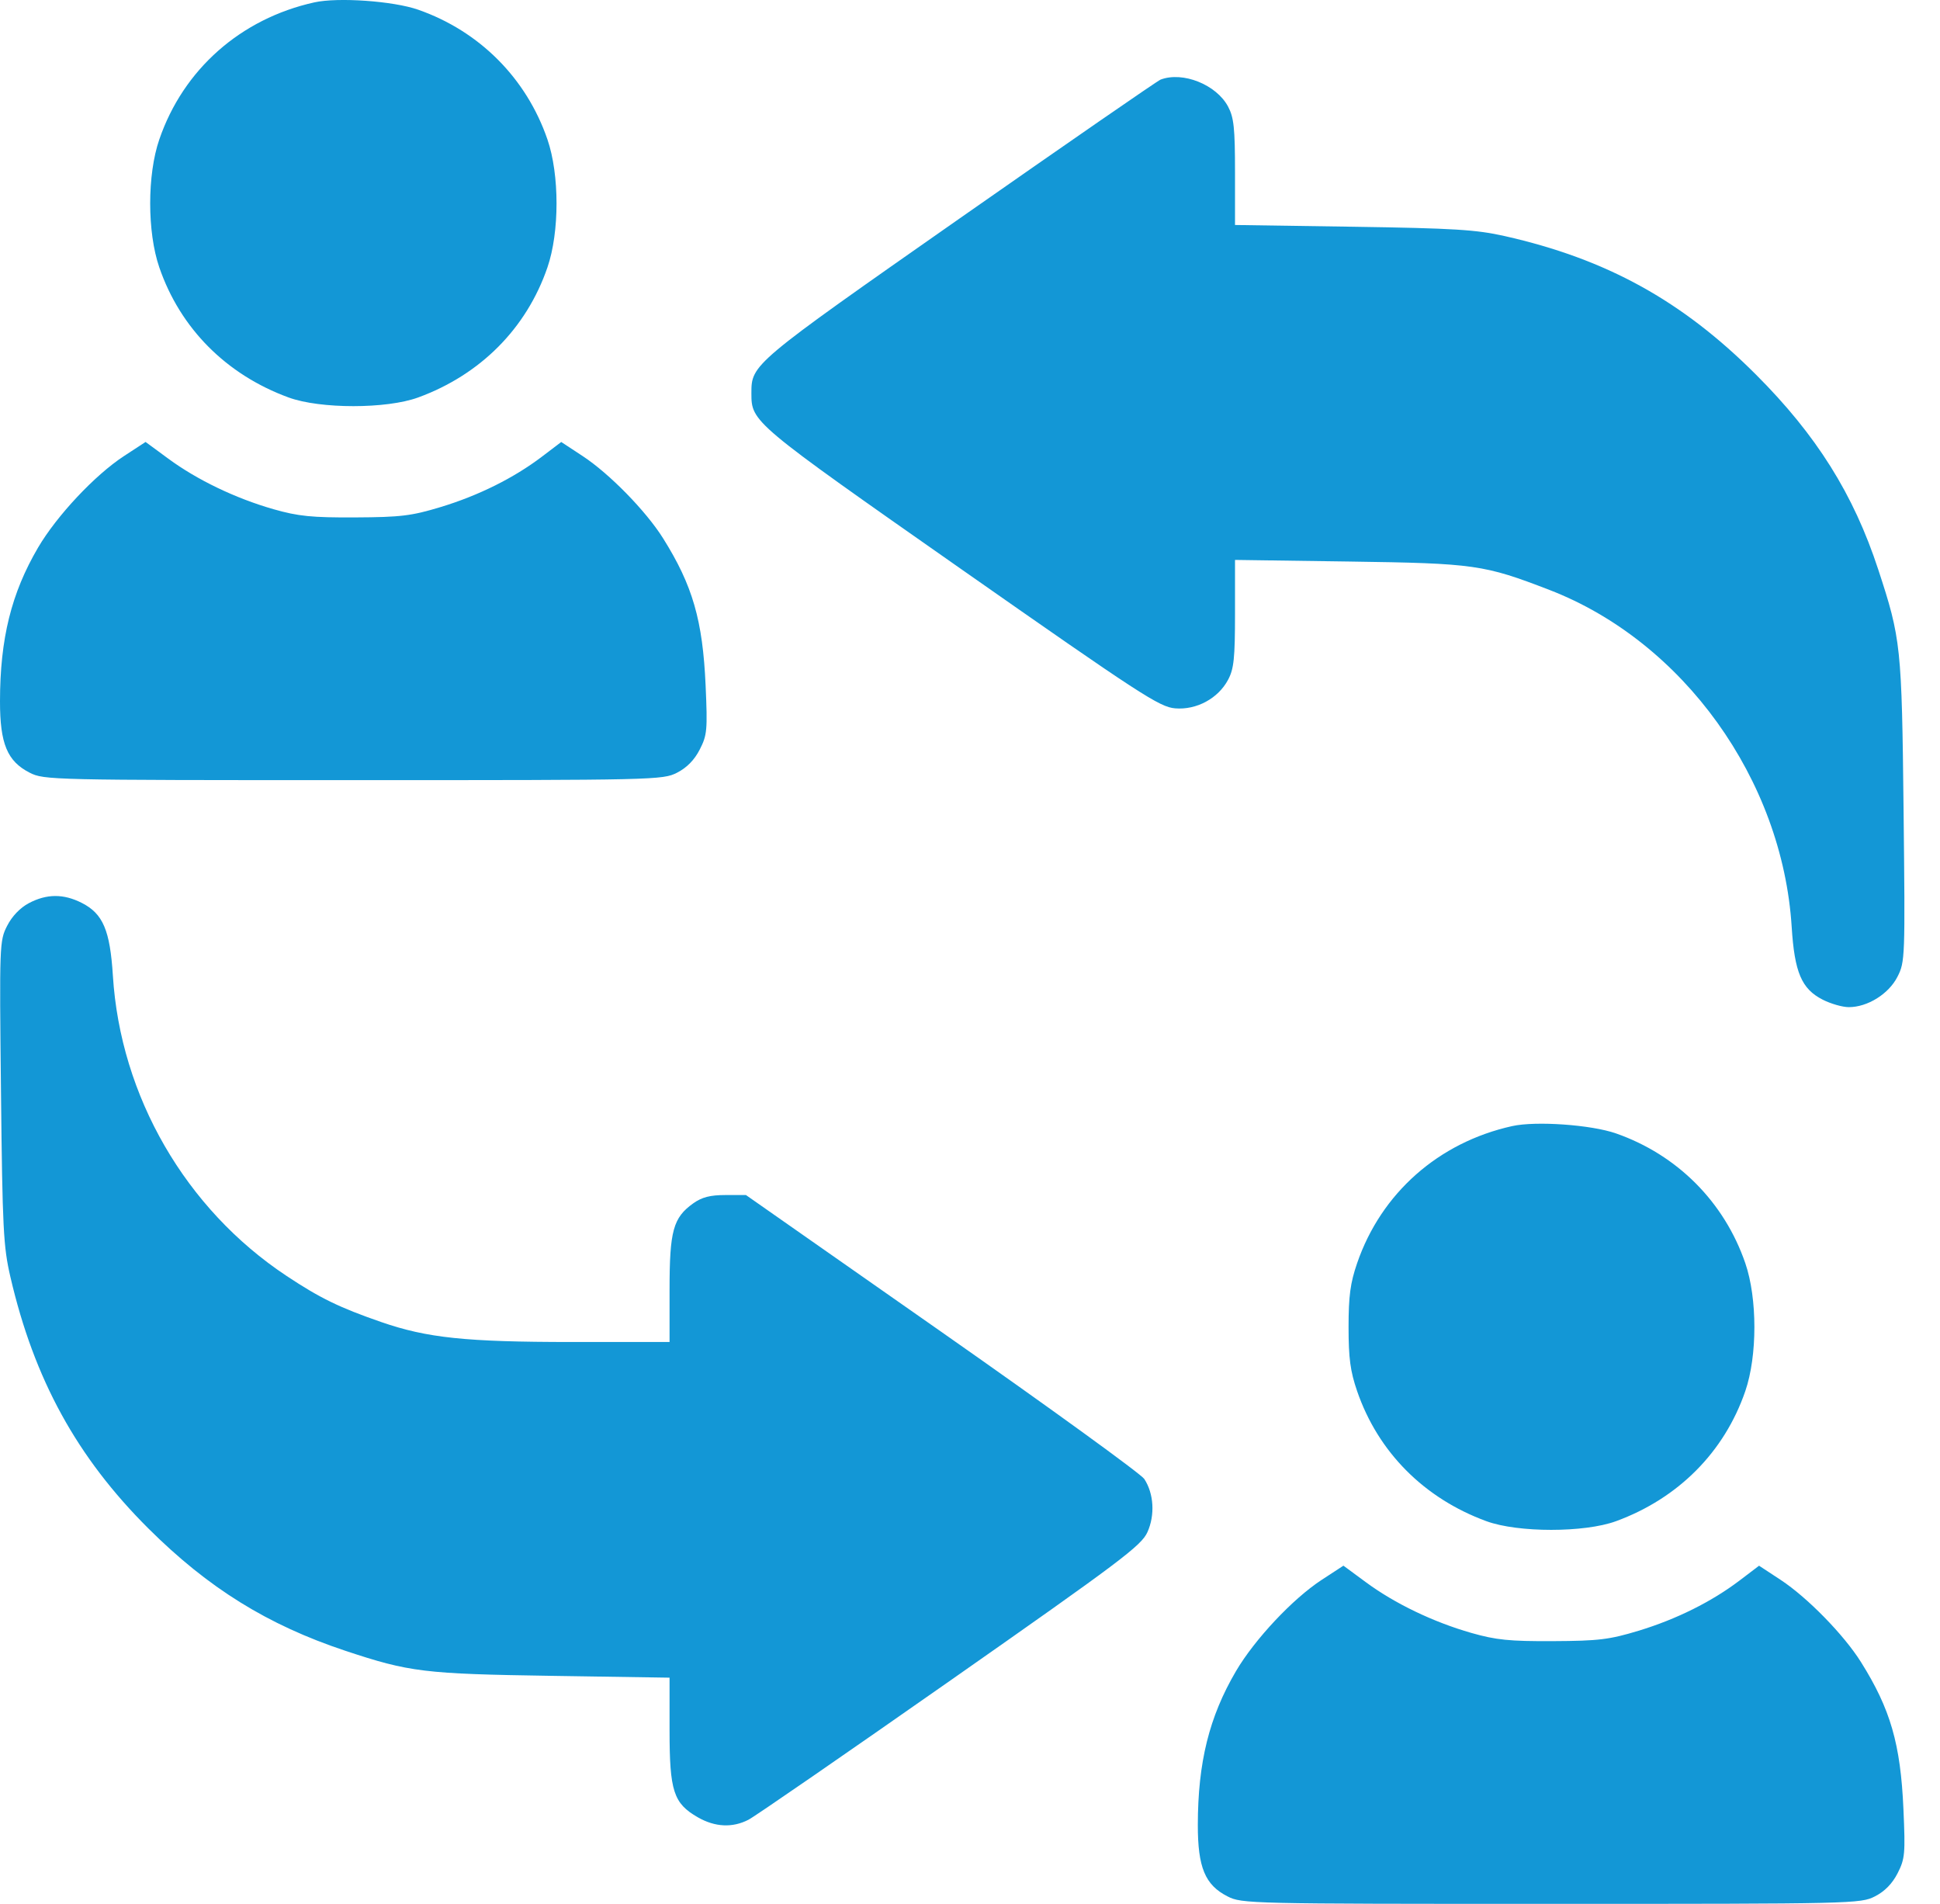 <svg width="53" height="52" viewBox="0 0 53 52" fill="none" xmlns="http://www.w3.org/2000/svg">
  <path fill-rule="evenodd" clip-rule="evenodd" d="M8.587 0.065C6.575 0.511 5.008 1.896 4.352 3.809C4.02 4.773 4.02 6.339 4.352 7.303C4.923 8.967 6.182 10.234 7.884 10.856C8.746 11.172 10.561 11.172 11.424 10.856C13.126 10.234 14.385 8.967 14.956 7.303C15.287 6.339 15.287 4.773 14.956 3.809C14.383 2.139 13.099 0.85 11.424 0.265C10.746 0.028 9.235 -0.079 8.587 0.065ZM31.707 2.174C31.623 2.206 29.148 3.916 26.207 5.973C20.543 9.936 20.528 9.949 20.528 10.739C20.528 11.529 20.541 11.54 26.248 15.536C31.162 18.976 31.678 19.312 32.104 19.347C32.689 19.396 33.279 19.077 33.551 18.566C33.71 18.268 33.74 17.978 33.74 16.752V15.293L36.865 15.337C40.284 15.386 40.54 15.422 42.331 16.113C45.986 17.524 48.695 21.292 48.948 25.316C49.026 26.559 49.218 27.009 49.794 27.303C50.015 27.416 50.336 27.508 50.508 27.508C51.022 27.508 51.598 27.148 51.837 26.68C52.046 26.271 52.049 26.172 52.005 22.134C51.956 17.651 51.935 17.451 51.312 15.553C50.638 13.497 49.626 11.884 47.97 10.229C45.954 8.213 43.888 7.074 41.108 6.448C40.328 6.272 39.719 6.235 36.967 6.193L33.74 6.145V4.705C33.74 3.499 33.709 3.209 33.551 2.912C33.232 2.311 32.314 1.944 31.707 2.174ZM3.386 12.457C2.593 12.975 1.552 14.085 1.04 14.956C0.31 16.201 0.001 17.445 3.86956e-06 19.153C-0.001 20.312 0.198 20.792 0.81 21.104C1.202 21.304 1.392 21.308 9.654 21.308C17.915 21.308 18.106 21.304 18.498 21.104C18.765 20.967 18.972 20.756 19.117 20.471C19.319 20.078 19.331 19.939 19.277 18.72C19.198 16.942 18.922 15.988 18.115 14.702C17.648 13.958 16.652 12.94 15.923 12.46L15.333 12.072L14.805 12.473C14.036 13.056 13.074 13.535 12.038 13.849C11.242 14.09 10.949 14.126 9.705 14.132C8.513 14.138 8.15 14.101 7.469 13.907C6.432 13.61 5.385 13.107 4.597 12.527L3.977 12.071L3.386 12.457ZM0.788 24.668C0.55 24.794 0.328 25.025 0.195 25.287C-0.014 25.695 -0.017 25.796 0.027 29.833C0.067 33.561 0.092 34.05 0.284 34.876C0.932 37.672 2.101 39.802 4.051 41.744C5.688 43.374 7.309 44.38 9.433 45.087C11.189 45.67 11.588 45.719 15.066 45.772L18.292 45.822V47.261C18.292 48.923 18.4 49.254 19.065 49.636C19.535 49.905 20.012 49.928 20.45 49.701C20.625 49.611 23.107 47.899 25.965 45.898C30.619 42.639 31.181 42.216 31.347 41.848C31.558 41.38 31.523 40.794 31.261 40.394C31.17 40.256 28.684 38.454 25.738 36.391L20.379 32.64H19.819C19.401 32.64 19.177 32.698 18.94 32.866C18.39 33.259 18.292 33.615 18.292 35.221V36.654L15.625 36.654C12.726 36.653 11.669 36.543 10.416 36.109C9.271 35.713 8.744 35.456 7.826 34.847C5.069 33.019 3.291 29.945 3.084 26.65C3.006 25.408 2.814 24.957 2.238 24.663C1.737 24.408 1.278 24.409 0.788 24.668ZM41.311 30.757C39.3 31.203 37.733 32.588 37.076 34.501C36.89 35.041 36.842 35.4 36.842 36.248C36.842 37.096 36.89 37.454 37.076 37.995C37.648 39.659 38.906 40.925 40.608 41.548C41.471 41.864 43.286 41.864 44.149 41.548C45.85 40.925 47.109 39.659 47.681 37.995C48.012 37.031 48.012 35.465 47.681 34.501C47.107 32.831 45.823 31.542 44.149 30.957C43.471 30.72 41.959 30.613 41.311 30.757ZM36.11 43.149C35.318 43.666 34.276 44.776 33.764 45.648C33.034 46.893 32.726 48.137 32.724 49.844C32.723 51.004 32.922 51.483 33.534 51.795C33.926 51.996 34.117 52 42.378 52C50.64 52 50.83 51.996 51.223 51.795C51.489 51.659 51.697 51.448 51.842 51.163C52.043 50.769 52.055 50.631 52.001 49.411C51.923 47.634 51.647 46.679 50.84 45.394C50.373 44.65 49.376 43.631 48.648 43.152L48.057 42.764L47.53 43.164C46.761 43.748 45.798 44.227 44.763 44.541C43.966 44.782 43.673 44.818 42.429 44.824C41.237 44.83 40.874 44.793 40.193 44.599C39.156 44.302 38.109 43.799 37.321 43.219L36.702 42.763L36.11 43.149Z" fill="#1397D6" />
</svg>